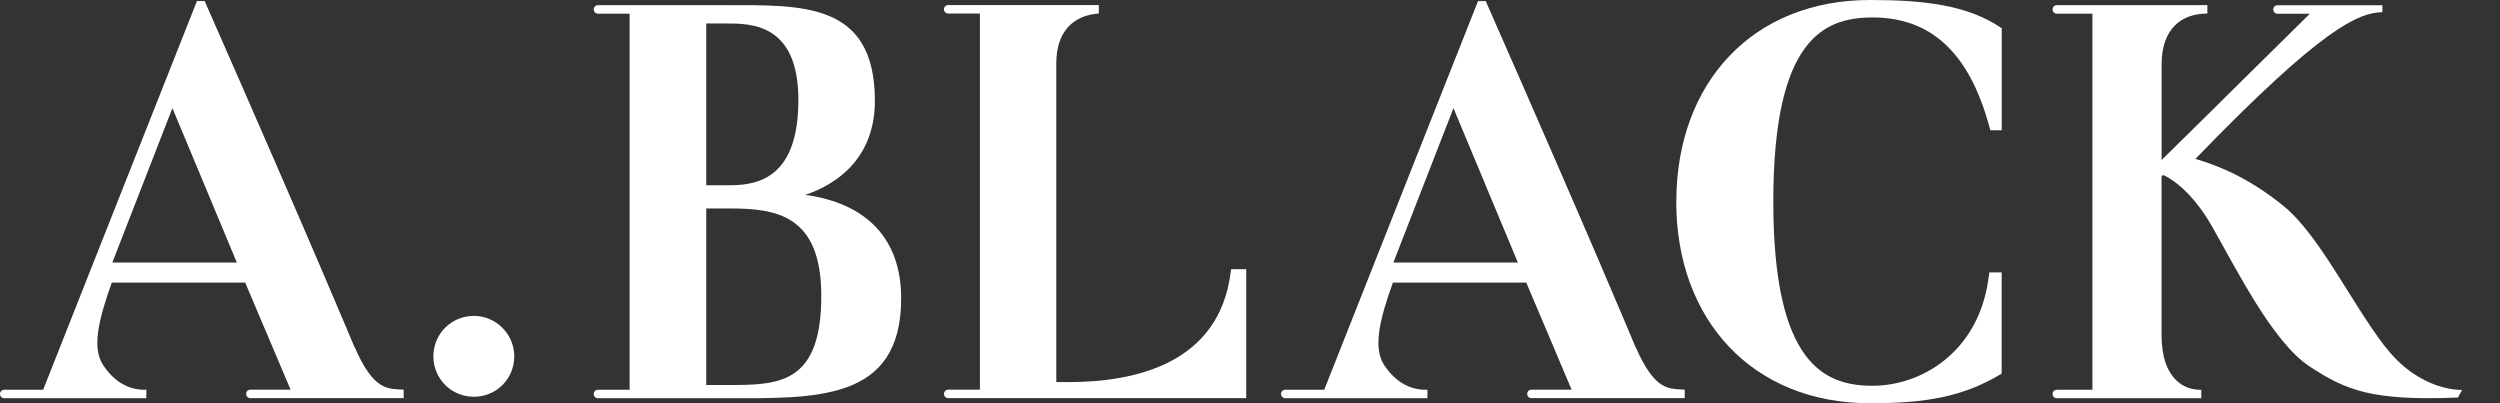 <svg width="62" height="10" viewBox="0 0 62 10" fill="none" xmlns="http://www.w3.org/2000/svg">
<rect x="0" y="0" width="62" height="10" fill="#333333" stroke="none"/>
<path d="M19.966 4.834C20.725 4.582 21.697 3.945 21.697 2.5C21.697 0.036 19.88 0.128 17.958 0.128H14.83C14.771 0.128 14.725 0.175 14.725 0.233C14.725 0.292 14.771 0.339 14.83 0.339H15.614V9.666H14.83C14.771 9.666 14.725 9.712 14.725 9.771C14.725 9.83 14.771 9.876 14.83 9.876H17.958C20.217 9.876 22.349 9.975 22.349 7.399C22.349 5.938 21.51 5.044 19.968 4.832L19.966 4.834ZM19.8 2.479C19.8 4.376 18.835 4.594 18.11 4.594H17.515V0.582H18C18.629 0.582 19.8 0.582 19.8 2.479ZM17.515 5.17H18.11C19.252 5.17 20.368 5.336 20.368 7.332C20.368 8.352 20.145 8.968 19.668 9.275C19.241 9.548 18.659 9.548 18.043 9.548H17.515V5.17Z" fill="white"/>
<path d="M11.752 7.834C11.194 7.834 10.748 8.28 10.748 8.837C10.748 9.394 11.194 9.84 11.752 9.84C12.309 9.84 12.754 9.394 12.754 8.837C12.754 8.28 12.294 7.834 11.752 7.834Z" fill="white"/>
<path d="M59.153 8.602C58.288 7.475 57.521 5.828 56.621 5.099C55.753 4.397 55.002 4.106 54.447 3.94C57.603 0.673 58.505 0.309 59.083 0.303V0.13H56.482C56.423 0.13 56.377 0.177 56.377 0.235C56.377 0.294 56.423 0.341 56.482 0.341H57.283L55.166 2.431C55.116 2.481 55.065 2.532 55.015 2.582C54.958 2.637 54.22 3.366 53.608 3.968V1.596C53.608 0.709 54.102 0.336 54.743 0.336V0.128H51.009C50.95 0.128 50.904 0.175 50.904 0.233C50.904 0.292 50.95 0.339 51.009 0.339H51.892V9.666H51.009C50.95 9.666 50.904 9.712 50.904 9.771C50.904 9.83 50.95 9.876 51.009 9.876H54.592V9.672V9.668C54.489 9.668 54.392 9.653 54.302 9.628C54.283 9.622 54.264 9.615 54.245 9.609C54.237 9.607 54.228 9.603 54.22 9.598C53.955 9.485 53.791 9.249 53.699 8.98C53.64 8.793 53.606 8.566 53.606 8.297V4.365L53.652 4.342C53.747 4.382 54.315 4.661 54.859 5.616C55.456 6.661 56.362 8.486 57.271 9.083C58.179 9.68 58.812 9.945 60.957 9.859L61.06 9.67C61.06 9.67 60.019 9.725 59.155 8.598L59.153 8.602Z" fill="white"/>
<path d="M8.783 8.589C8.783 8.589 7.792 6.196 5.076 0.027H4.884L2.359 6.407L1.07 9.666H0.105C0.046 9.666 0 9.712 0 9.771C0 9.83 0.046 9.876 0.105 9.876H3.629V9.666C3.045 9.687 2.704 9.281 2.555 9.05C2.283 8.631 2.431 7.958 2.773 7.008H6.081L6.356 7.658L6.56 8.139C6.583 8.19 6.609 8.248 6.636 8.316L7.206 9.664H6.209C6.15 9.664 6.104 9.71 6.104 9.769C6.104 9.828 6.15 9.874 6.209 9.874H10.011V9.664C9.611 9.636 9.273 9.706 8.785 8.587L8.783 8.589ZM4.275 2.679L5.873 6.51H2.786L4.277 2.679H4.275Z" fill="white"/>
<path d="M30.519 6.764C30.231 9.005 28.175 9.476 26.501 9.476H26.196V1.571C26.196 0.795 26.604 0.381 27.25 0.334V0.126H23.516C23.457 0.126 23.41 0.172 23.41 0.231C23.41 0.29 23.457 0.336 23.516 0.336H24.302V9.664H23.516C23.457 9.664 23.41 9.71 23.41 9.769C23.41 9.828 23.457 9.874 23.516 9.874H30.906V6.676H30.532L30.521 6.76L30.519 6.764Z" fill="white"/>
<path d="M41.571 5.002C41.571 7.925 43.455 10 46.375 10C47.763 10 48.688 9.842 49.641 9.266V6.756H49.336L49.308 6.949C49.045 8.749 47.637 9.567 46.44 9.567C45.244 9.567 43.978 9.024 43.978 5C43.978 0.976 45.223 0.433 46.44 0.433C47.876 0.433 48.816 1.295 49.315 3.066L49.361 3.23H49.643V0.7C48.795 0.12 47.7 0 46.377 0C43.455 0 41.573 2.063 41.573 5L41.571 5.002Z" fill="white"/>
<path d="M40.553 8.589C40.553 8.589 39.563 6.196 36.846 0.027H36.655L34.13 6.407L32.841 9.666H31.875C31.817 9.666 31.77 9.712 31.77 9.771C31.77 9.83 31.817 9.876 31.875 9.876H35.4V9.666C34.815 9.687 34.474 9.281 34.325 9.05C34.054 8.631 34.201 7.958 34.544 7.008H37.851L38.127 7.658L38.331 8.139C38.354 8.19 38.379 8.248 38.406 8.316L38.976 9.664H37.979C37.92 9.664 37.874 9.71 37.874 9.769C37.874 9.828 37.92 9.874 37.979 9.874H41.781V9.664C41.381 9.636 41.043 9.706 40.555 8.587L40.553 8.589ZM36.045 2.679L37.643 6.51H34.556L36.047 2.679H36.045Z" fill="white"/>
</svg>
